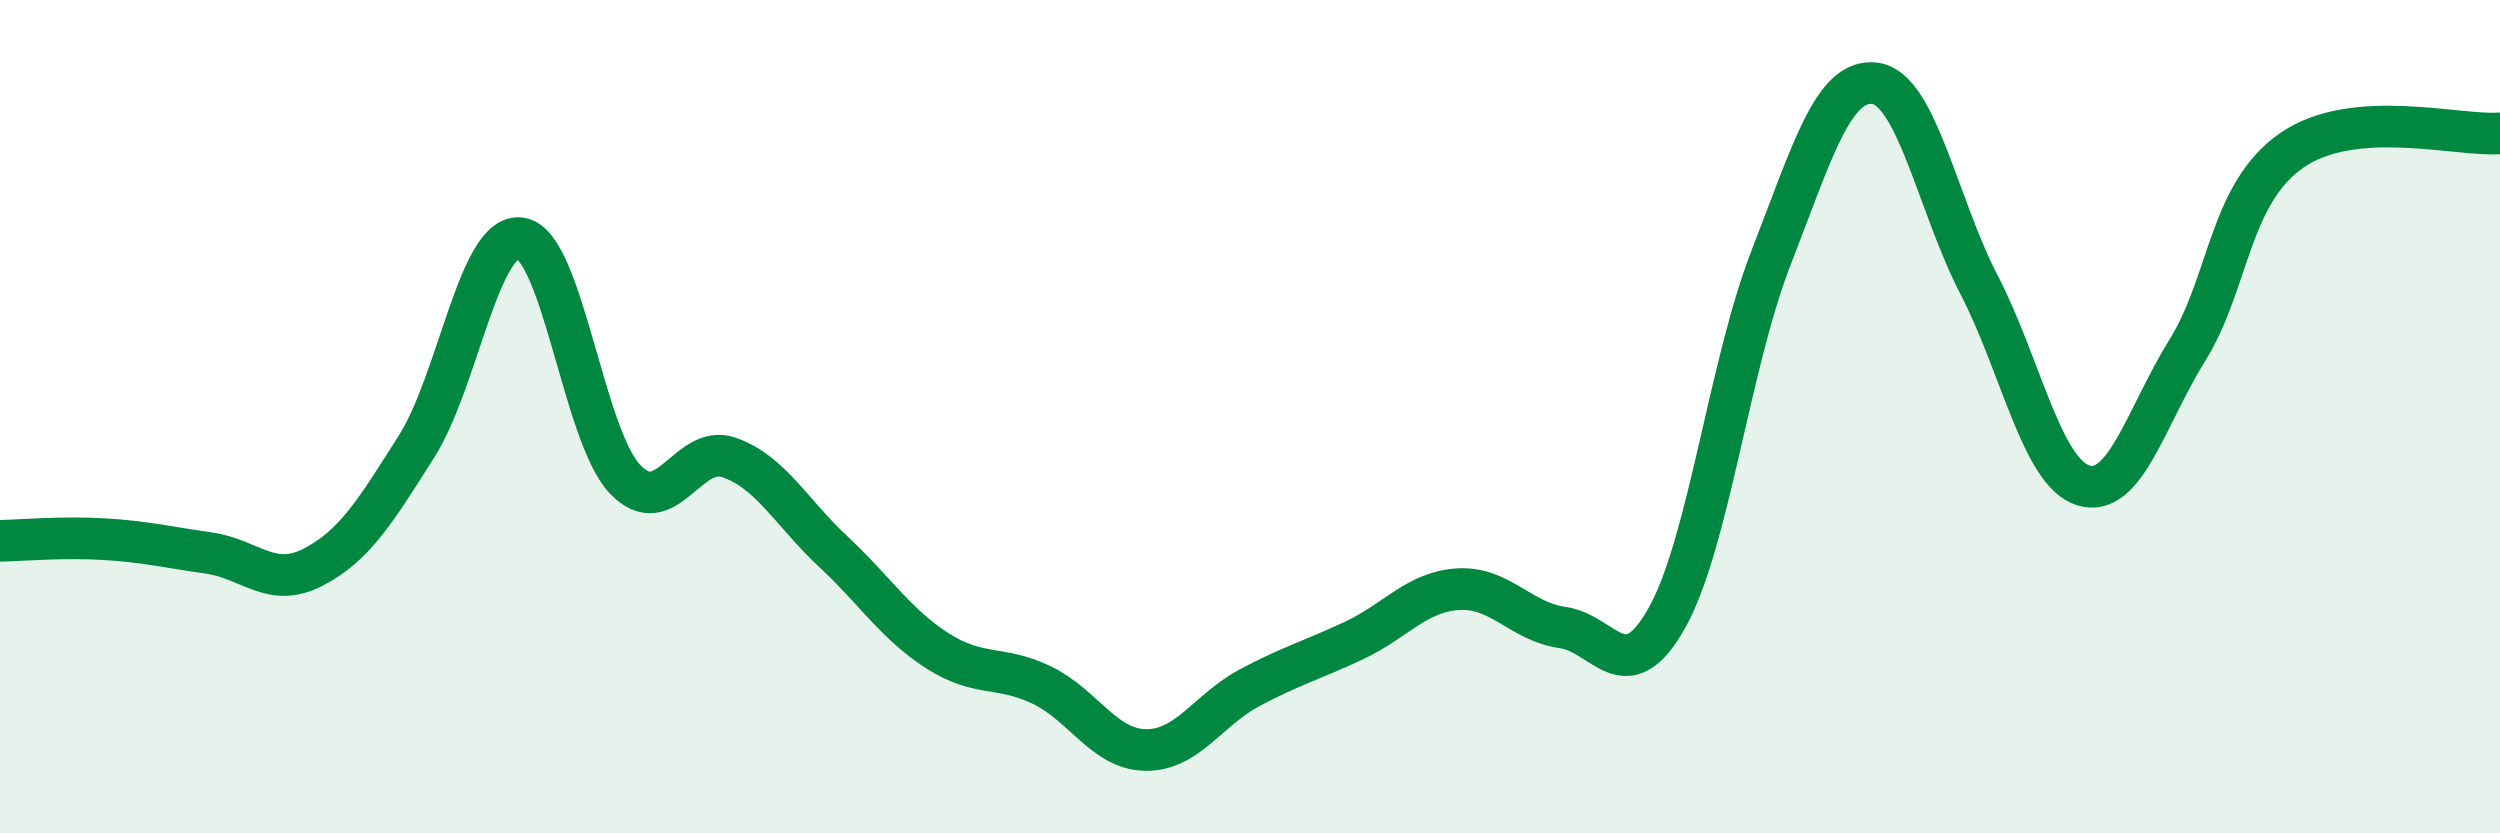 
    <svg width="60" height="20" viewBox="0 0 60 20" xmlns="http://www.w3.org/2000/svg">
      <path
        d="M 0,12.98 C 0.5,12.97 1.5,12.88 2.5,12.94 C 3.5,13 4,13.13 5,13.27 C 6,13.41 6.5,14.13 7.5,13.62 C 8.5,13.11 9,12.29 10,10.71 C 11,9.13 11.5,5.56 12.5,5.72 C 13.5,5.88 14,10.45 15,11.5 C 16,12.55 16.5,10.63 17.5,10.98 C 18.5,11.33 19,12.31 20,13.24 C 21,14.17 21.5,14.98 22.5,15.62 C 23.5,16.26 24,15.96 25,16.44 C 26,16.92 26.5,17.99 27.5,18 C 28.5,18.01 29,17.03 30,16.5 C 31,15.97 31.5,15.84 32.5,15.37 C 33.5,14.9 34,14.2 35,14.14 C 36,14.08 36.5,14.92 37.5,15.06 C 38.5,15.2 39,16.61 40,14.84 C 41,13.07 41.5,8.77 42.5,6.2 C 43.5,3.63 44,1.87 45,2 C 46,2.13 46.5,4.91 47.5,6.84 C 48.5,8.77 49,11.34 50,11.65 C 51,11.96 51.5,10.01 52.5,8.4 C 53.5,6.79 53.5,4.65 55,3.61 C 56.5,2.57 59,3.28 60,3.2L60 20L0 20Z"
        fill="#008740"
        opacity="0.1"
        stroke-linecap="round"
        stroke-linejoin="round"
      />
      <path
        d="M 0,12.98 C 0.5,12.97 1.5,12.88 2.5,12.94 C 3.5,13 4,13.13 5,13.27 C 6,13.41 6.5,14.13 7.5,13.62 C 8.5,13.11 9,12.29 10,10.71 C 11,9.13 11.5,5.56 12.5,5.72 C 13.5,5.88 14,10.45 15,11.5 C 16,12.55 16.5,10.63 17.5,10.98 C 18.5,11.33 19,12.31 20,13.24 C 21,14.17 21.5,14.98 22.5,15.62 C 23.5,16.26 24,15.96 25,16.44 C 26,16.92 26.5,17.99 27.5,18 C 28.5,18.01 29,17.03 30,16.5 C 31,15.97 31.5,15.84 32.5,15.37 C 33.5,14.9 34,14.2 35,14.14 C 36,14.08 36.5,14.92 37.5,15.06 C 38.5,15.2 39,16.61 40,14.84 C 41,13.07 41.5,8.77 42.5,6.2 C 43.5,3.63 44,1.87 45,2 C 46,2.13 46.5,4.91 47.5,6.84 C 48.5,8.77 49,11.34 50,11.65 C 51,11.96 51.5,10.01 52.5,8.4 C 53.5,6.79 53.5,4.65 55,3.61 C 56.5,2.57 59,3.28 60,3.2"
        stroke="#008740"
        stroke-width="1"
        fill="none"
        stroke-linecap="round"
        stroke-linejoin="round"
      />
    </svg>
  